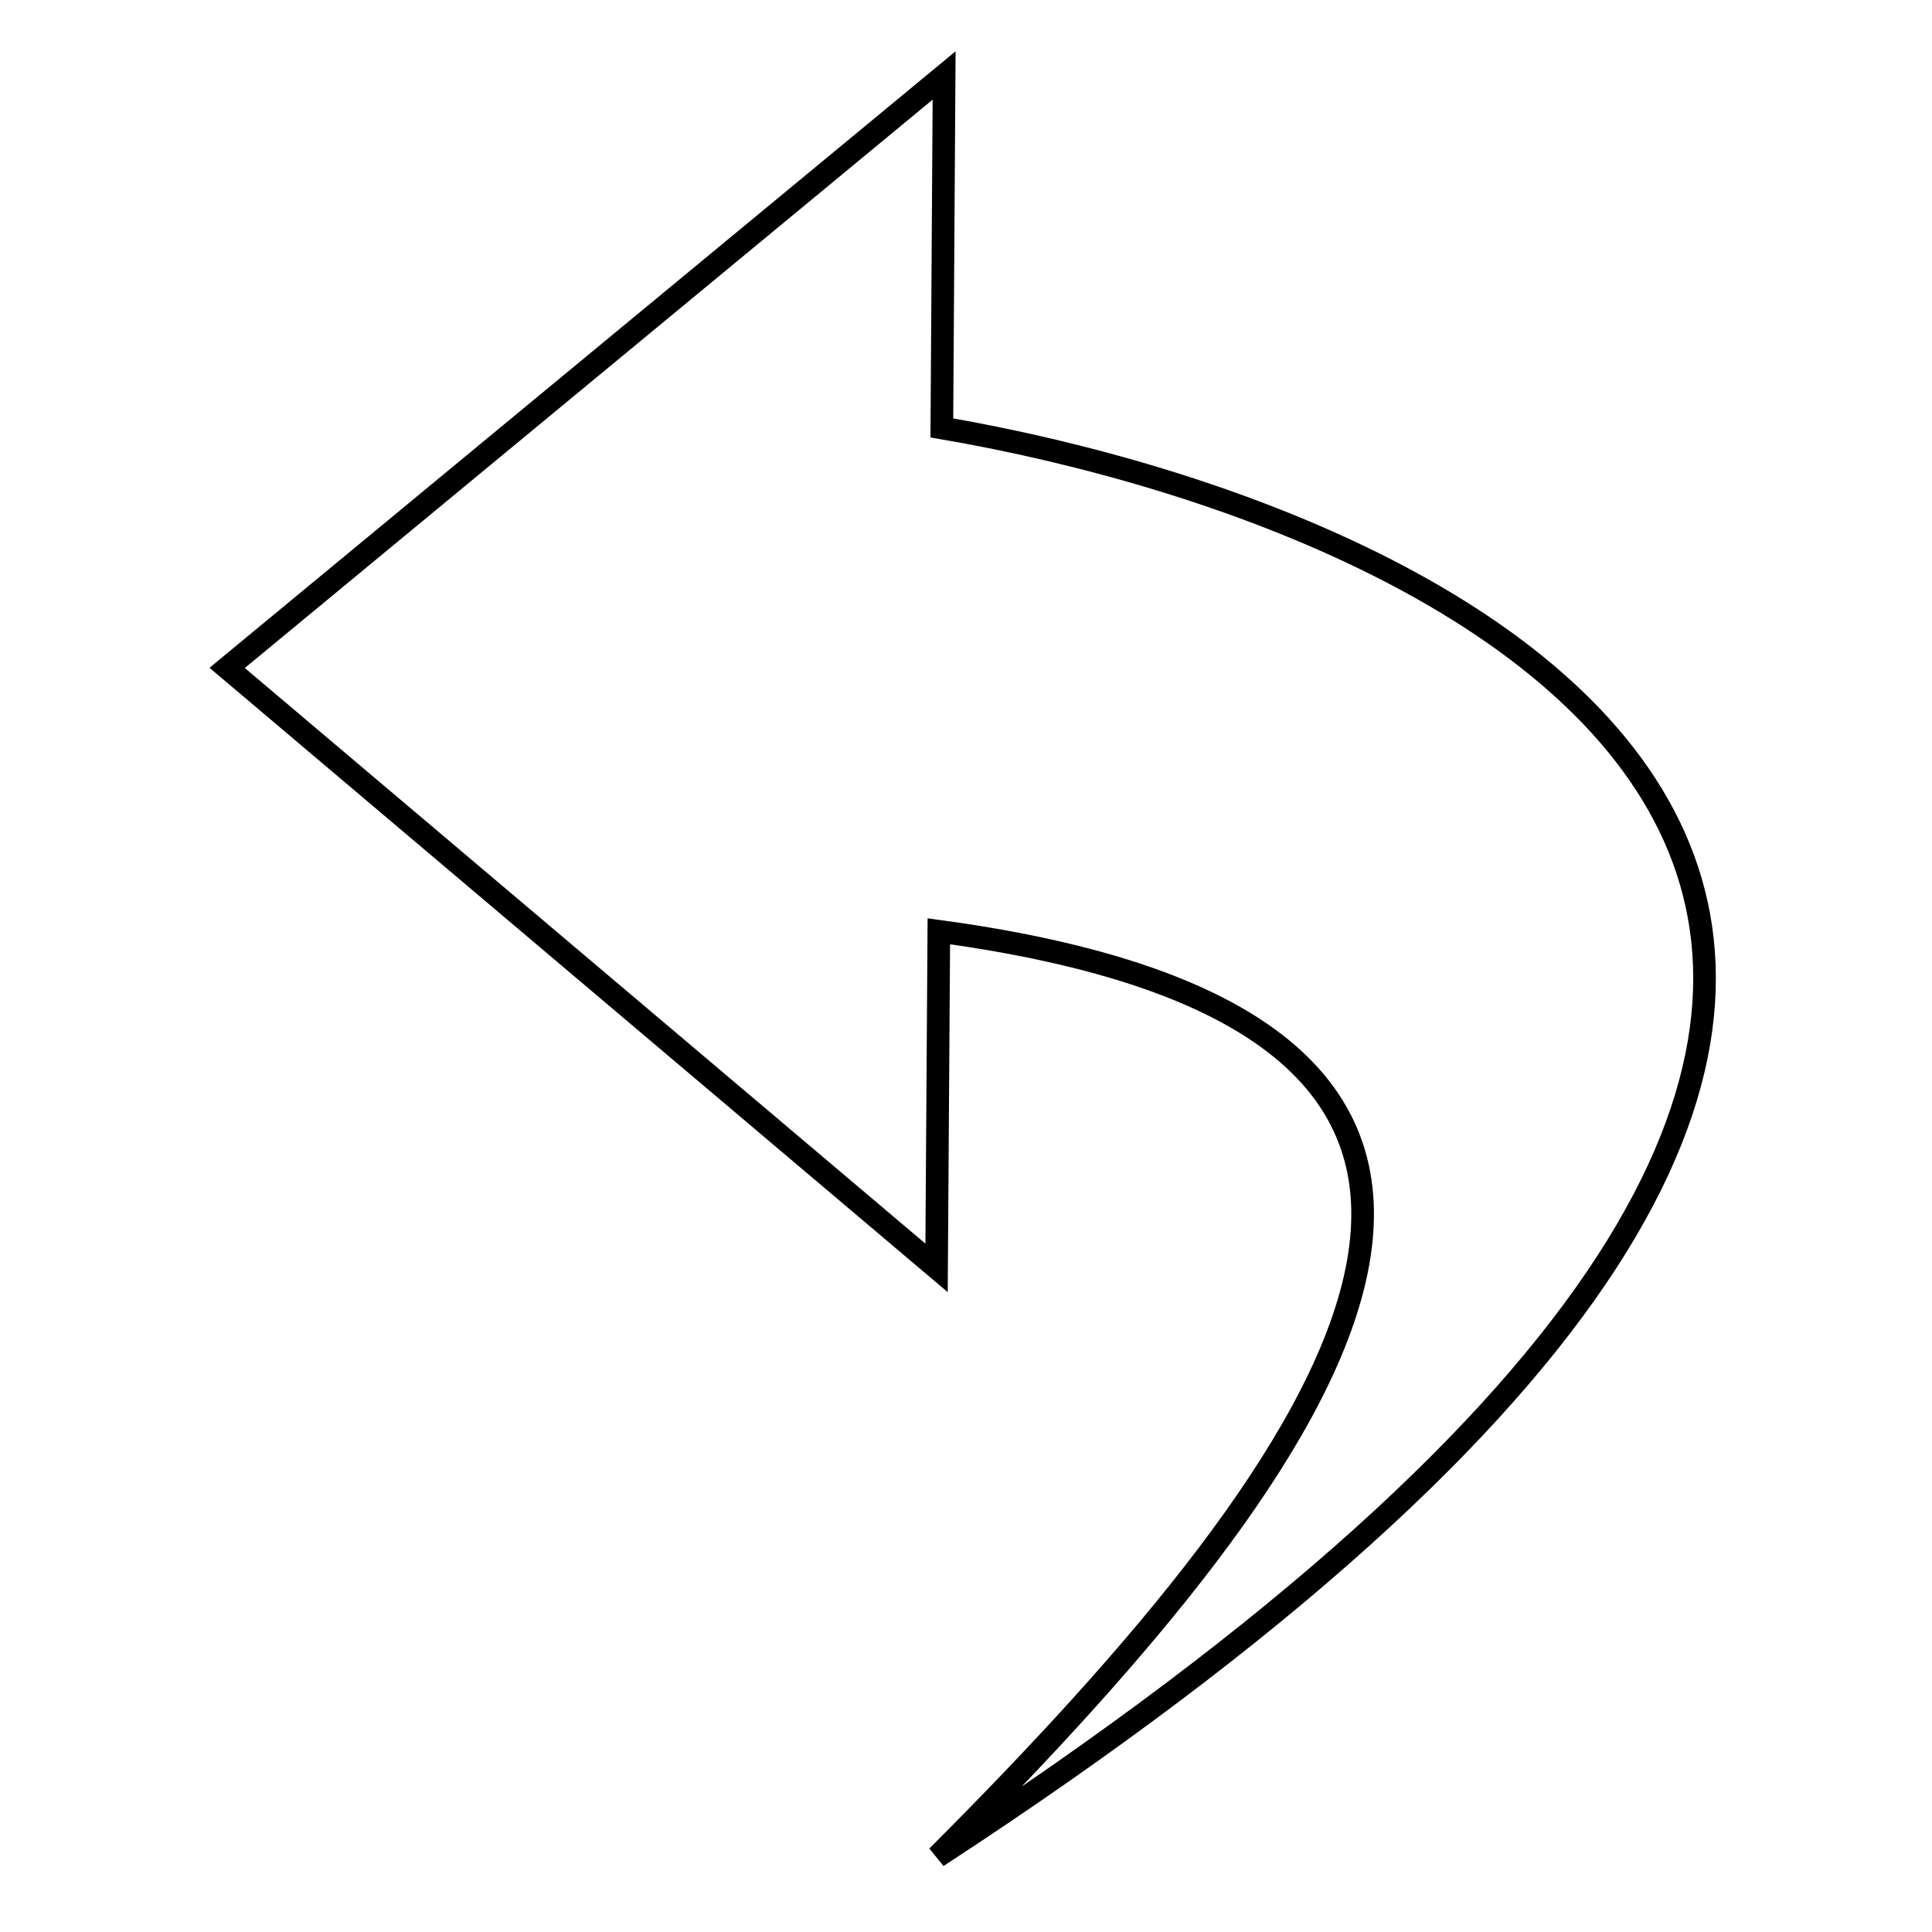 <?xml version="1.0" encoding="utf-8"?>
<!-- Svg Vector Icons : http://www.onlinewebfonts.com/icon -->
<!DOCTYPE svg PUBLIC "-//W3C//DTD SVG 1.1//EN" "http://www.w3.org/Graphics/SVG/1.1/DTD/svg11.dtd">
<svg version="1.1" xmlns="http://www.w3.org/2000/svg" xmlns:xlink="http://www.w3.org/1999/xlink" x="0px" y="0px" viewBox="0 0 256 256" enable-background="new 0 0 256 256" xml:space="preserve">
<g> <path stroke-width="3" fill-opacity="0" stroke="#000000"  d="M124.8,56.7l0.3-46.7l-95,78.5l94,79.5l0.3-44.6c93.8,12.7,53.3,69.1-0.2,122.6 C309.4,125.2,199.2,69.5,124.8,56.7z"/></g>
</svg>